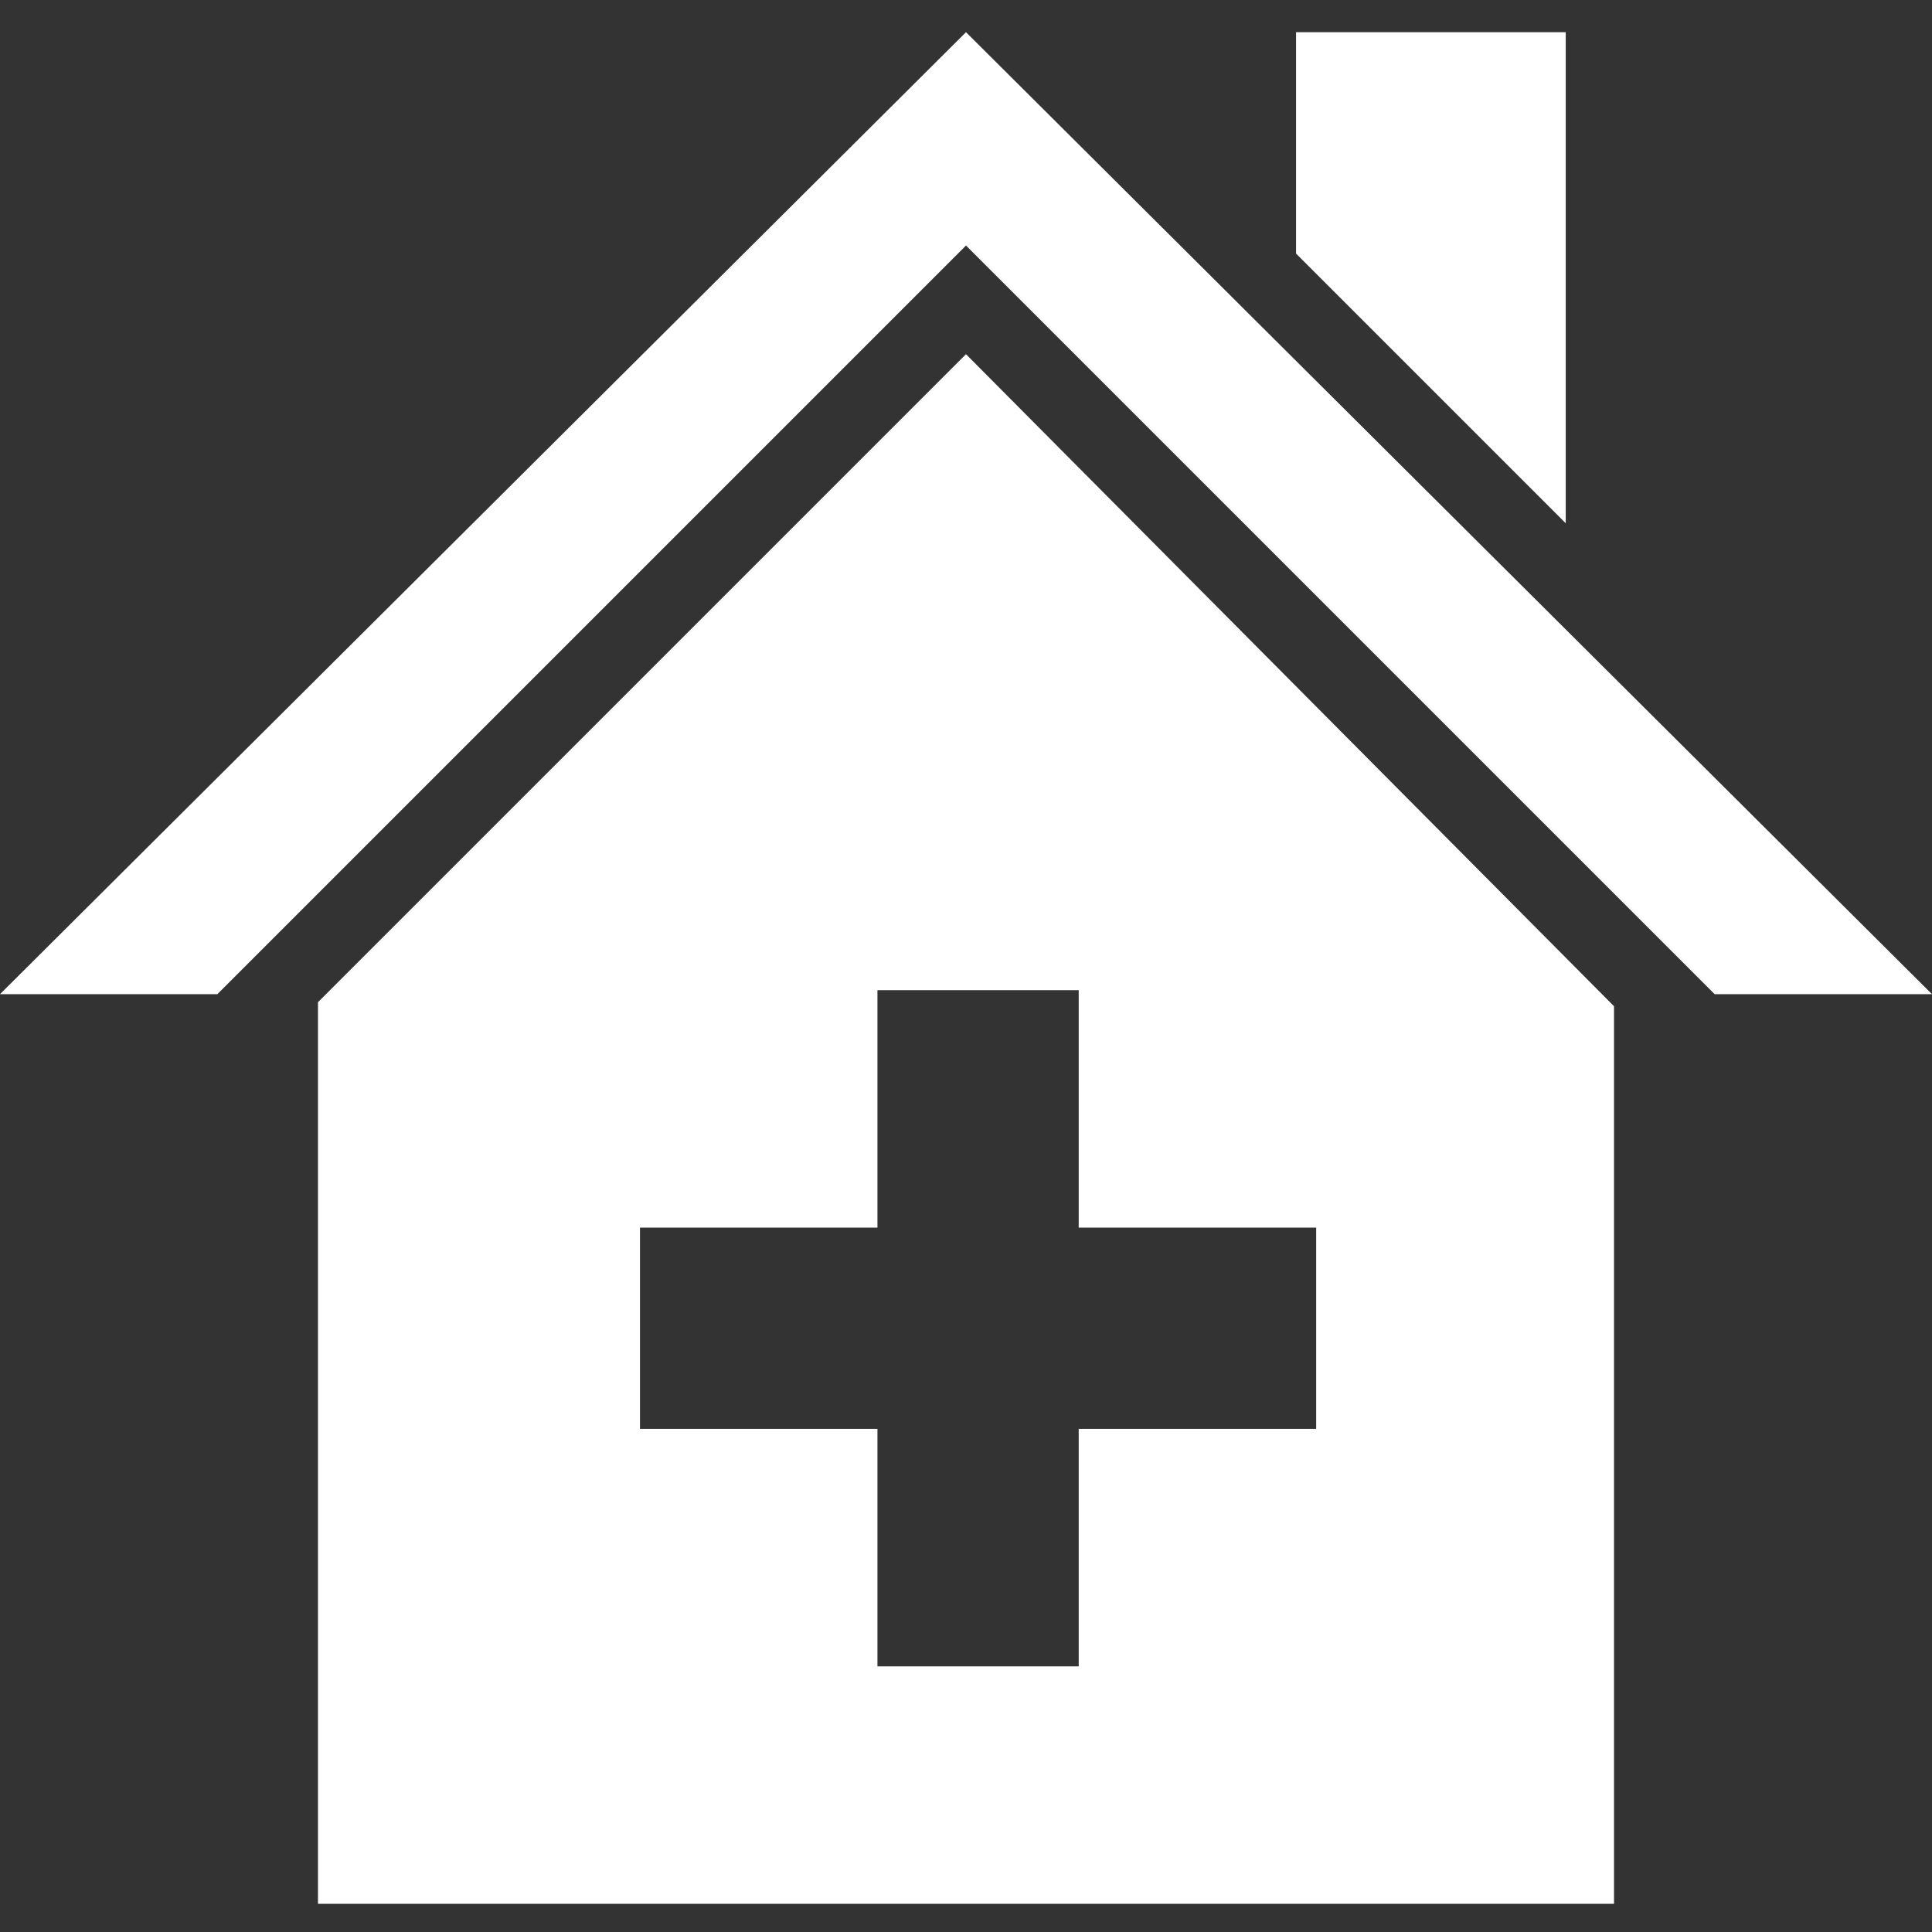 <svg xmlns="http://www.w3.org/2000/svg" id="Capa_1" version="1.1" viewBox="0 0 48 48"><rect x="0" y="0" width="48" height="48" fill="#333333" stroke="none"/><defs><style>.st0{fill:#fff}</style></defs><path d="M38.9.8h-6.7v5.5l6.7 6.7V.8zM48 24.7 24 .8 0 24.7h5.4L24 6.1l18.6 18.6H48z" class="st0"/><path d="M24 8.8 7.9 24.9v22.4h32.2V25L24 8.8Zm8.7 26.7h-5.9v5.9h-5v-5.9h-5.9v-5h5.9v-5.9h5v5.9h5.9v5Z" class="st0"/></svg>